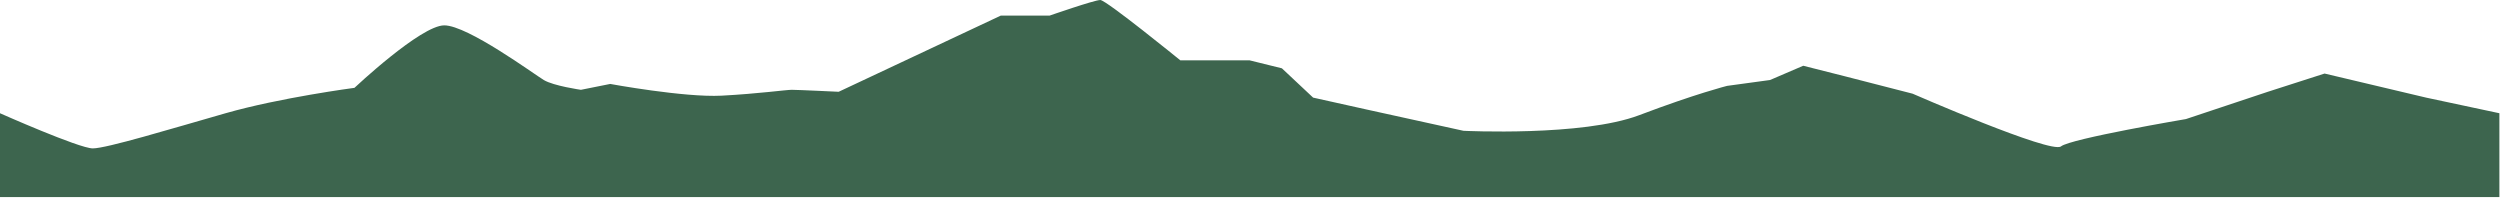 <svg width="1440" height="114" viewBox="0 0 1440 114" fill="none" xmlns="http://www.w3.org/2000/svg">
<path d="M0 65.224C0 65.224 45.589 85.475 53.459 85.475C61.329 85.475 98.453 74.227 129.934 65.224C161.433 56.222 204.162 50.598 204.162 50.598C204.162 50.598 242.399 14.607 255.894 14.607C269.388 14.607 307.625 42.728 313.25 46.106C318.874 49.484 334.614 51.73 334.614 51.73L351.487 48.352C351.487 48.352 394.216 56.222 415.599 55.108C436.964 53.976 452.704 51.73 456.083 51.73C459.461 51.73 483.071 52.863 483.071 52.863L576.418 9.002H604.54C604.54 9.002 630.415 0 633.774 0C637.153 0 679.882 34.762 679.882 34.762H719.808L738.37 39.349L756.356 56.222L786.723 62.978L842.966 75.34C842.966 75.34 911.57 78.718 944.183 66.338C976.796 53.976 994.801 49.465 994.801 49.465L1019.54 46.087L1038.66 37.871L1062.27 43.841L1101.64 53.957C1101.64 53.957 1181.5 88.815 1187.12 84.323C1192.74 79.832 1259.1 68.583 1259.1 68.583L1306.34 52.843L1338.96 42.363L1397.44 56.222L1439.65 65.224V113.5H0V65.224Z" fill="#3D654E"/>
</svg>
